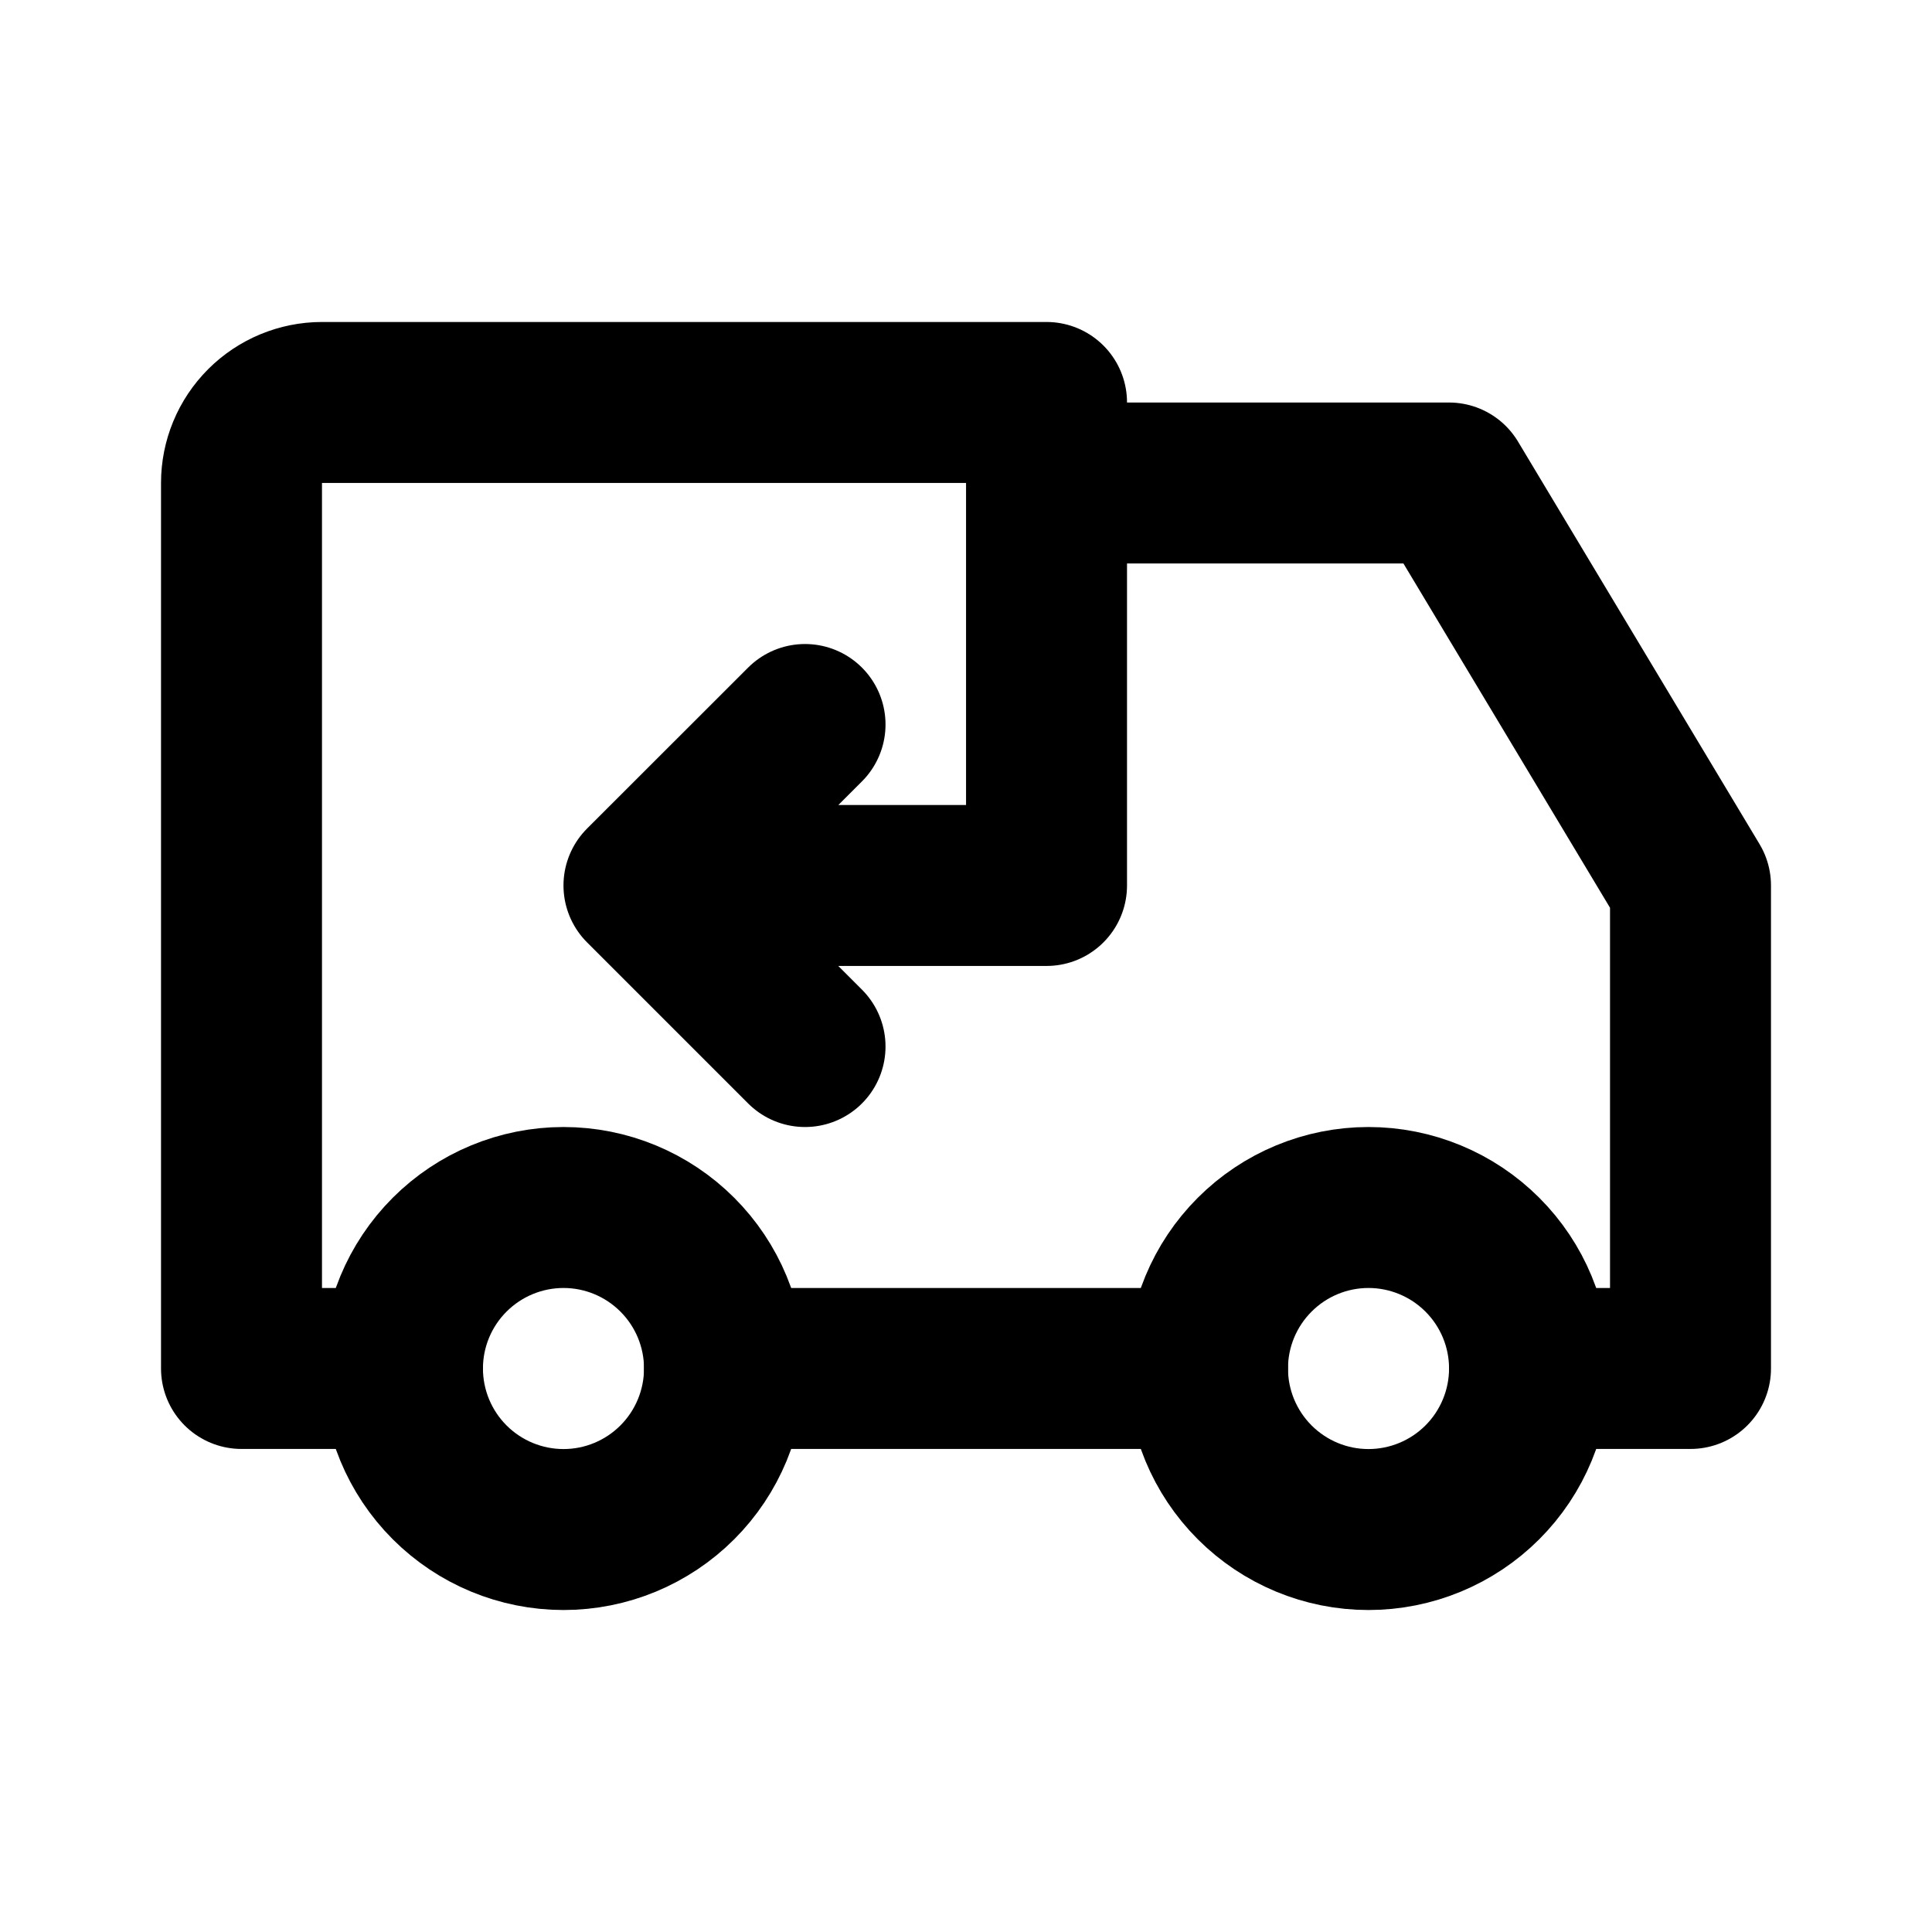 <svg width="19" height="19" viewBox="0 0 19 19" fill="none" xmlns="http://www.w3.org/2000/svg">
<path d="M3.958 13.458C3.958 13.878 4.125 14.281 4.422 14.578C4.719 14.875 5.122 15.042 5.542 15.042C5.962 15.042 6.364 14.875 6.661 14.578C6.958 14.281 7.125 13.878 7.125 13.458C7.125 13.038 6.958 12.636 6.661 12.339C6.364 12.042 5.962 11.875 5.542 11.875C5.122 11.875 4.719 12.042 4.422 12.339C4.125 12.636 3.958 13.038 3.958 13.458ZM11.875 13.458C11.875 13.878 12.042 14.281 12.339 14.578C12.636 14.875 13.038 15.042 13.458 15.042C13.878 15.042 14.281 14.875 14.578 14.578C14.875 14.281 15.042 13.878 15.042 13.458C15.042 13.038 14.875 12.636 14.578 12.339C14.281 12.042 13.878 11.875 13.458 11.875C13.038 11.875 12.636 12.042 12.339 12.339C12.042 12.636 11.875 13.038 11.875 13.458Z" stroke="black" stroke-width="1.583" stroke-linecap="round" stroke-linejoin="round"/>
<path d="M3.958 13.458H2.375V4.75C2.375 4.54 2.458 4.339 2.607 4.19C2.755 4.042 2.957 3.958 3.167 3.958H10.292V8.708H6.333M6.333 8.708L7.917 10.292M6.333 8.708L7.917 7.125M7.125 13.458H11.875M10.292 4.75H14.25L16.625 8.708V13.458H15.042" stroke="black" stroke-width="1.583" stroke-linecap="round" stroke-linejoin="round"/>
</svg>
